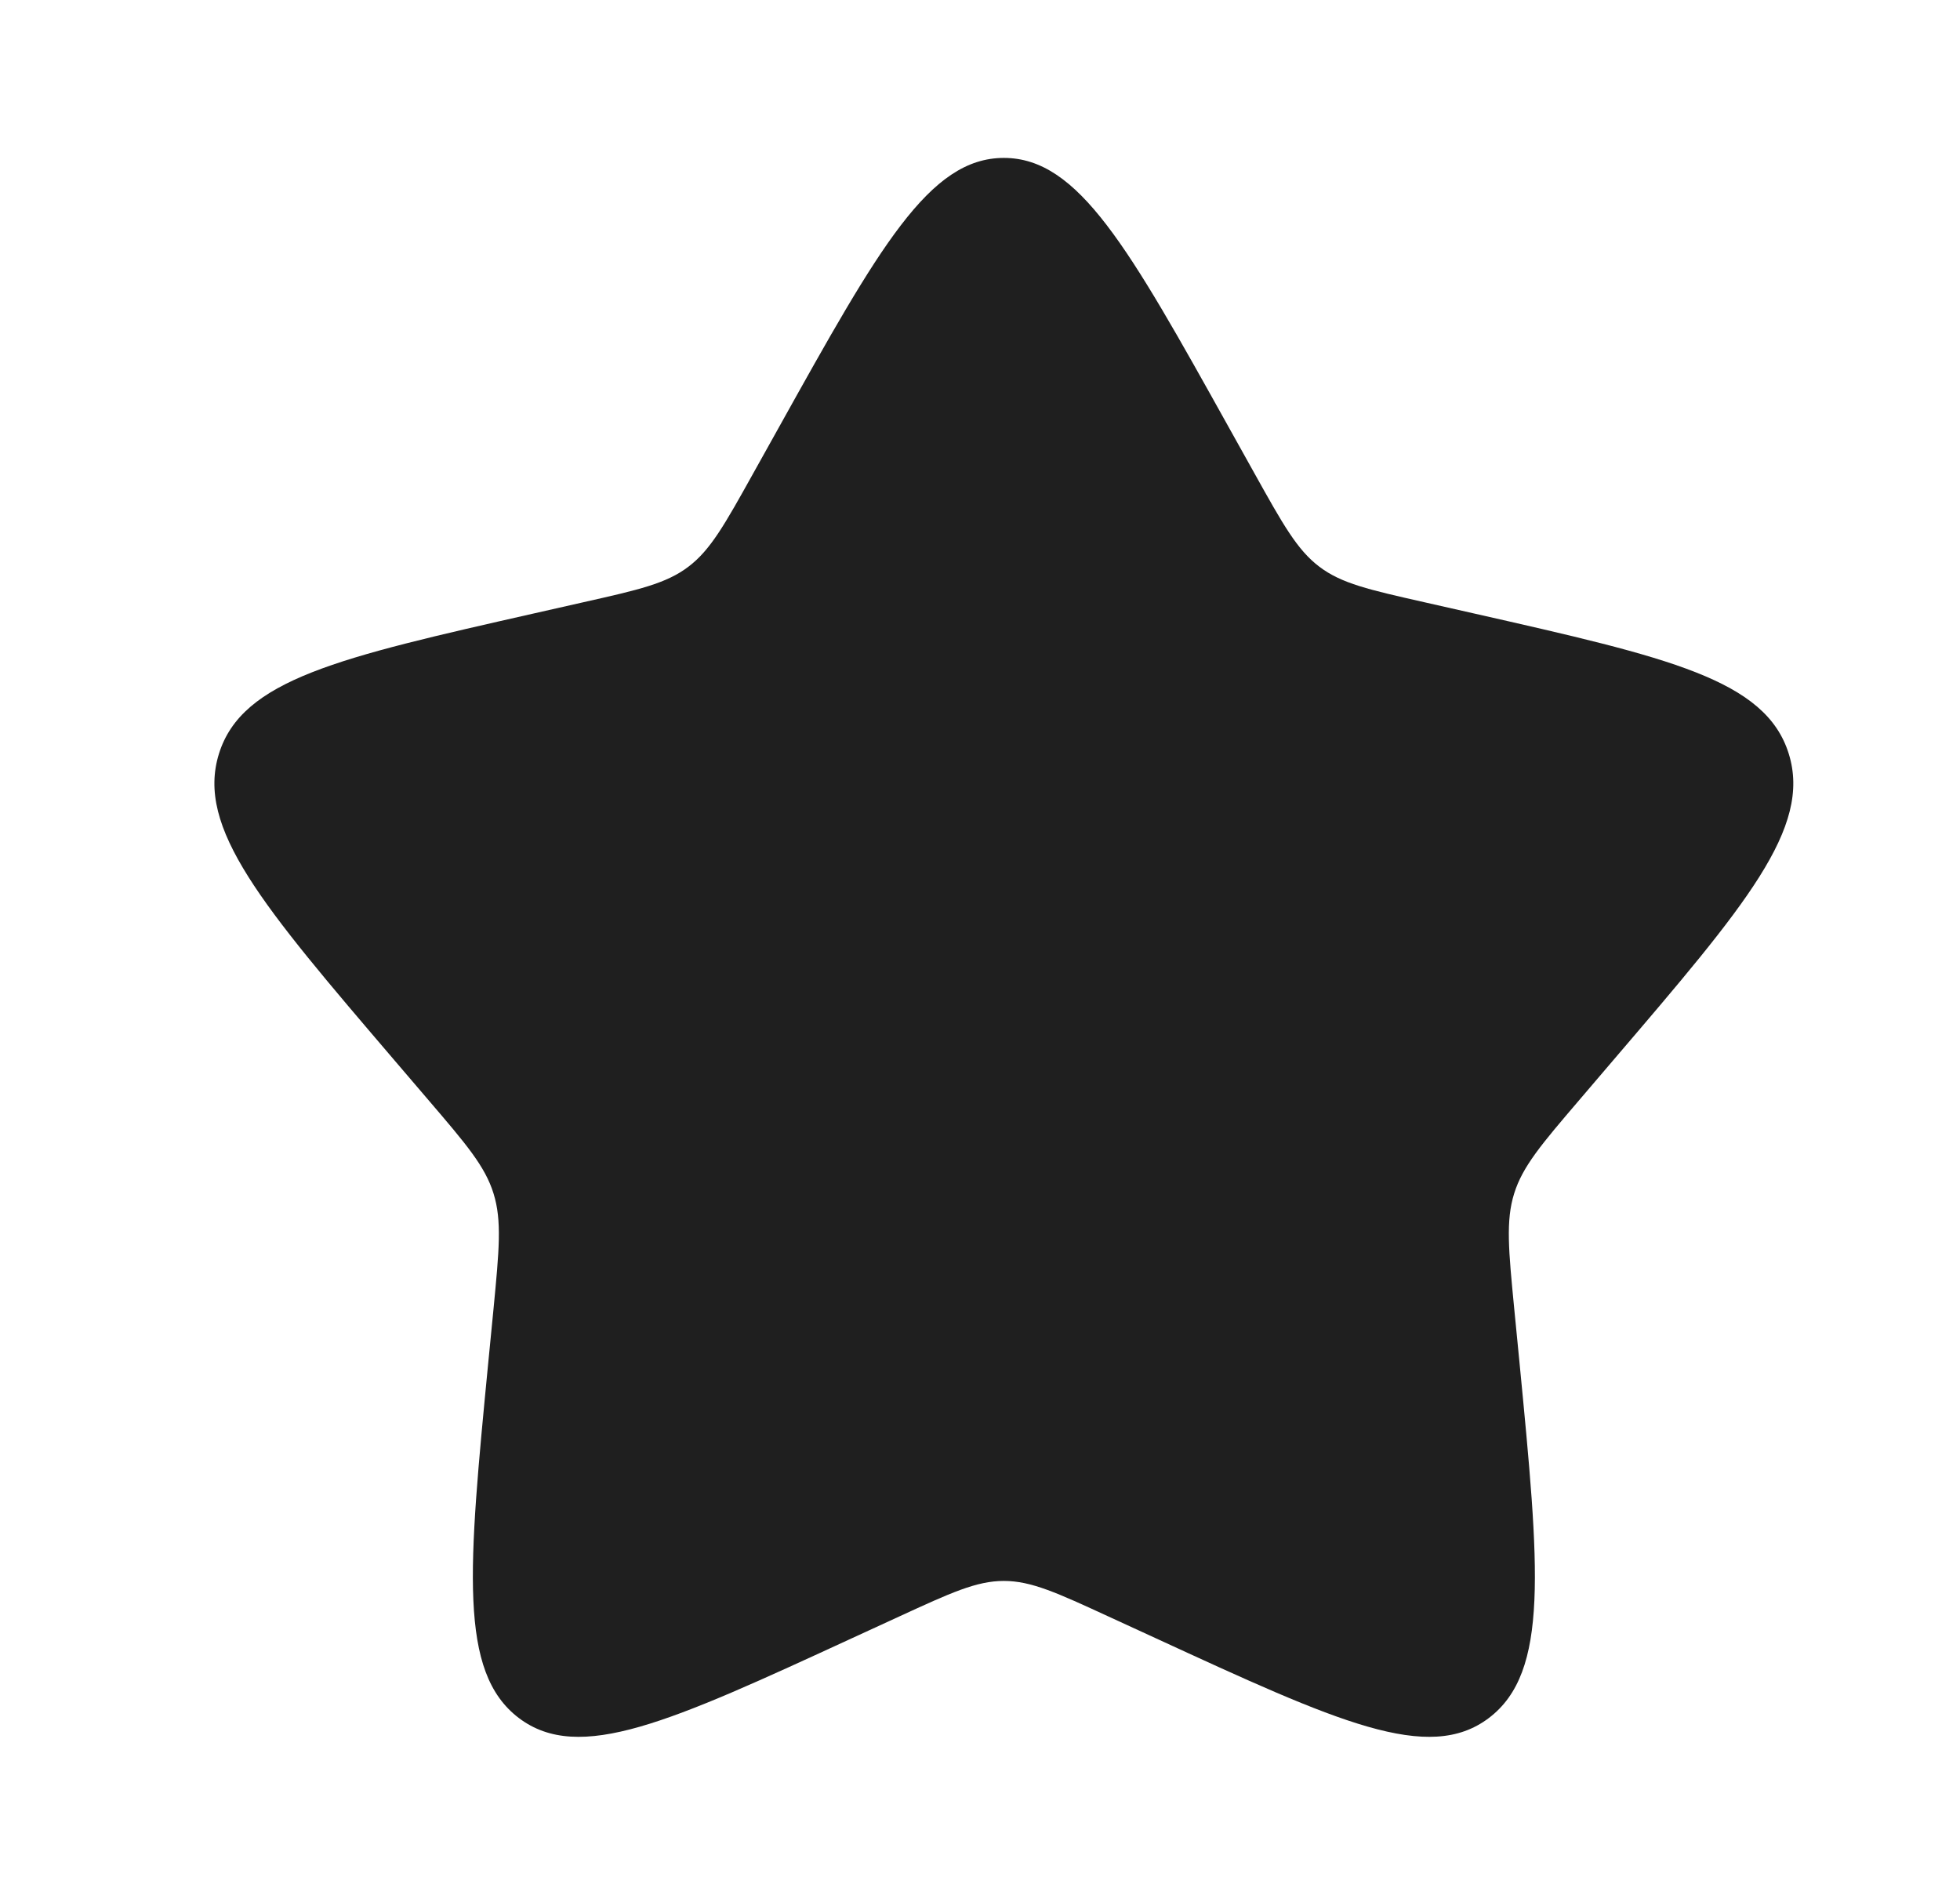 <svg width="30" height="29" fill="none" xmlns="http://www.w3.org/2000/svg"><path d="M11.925 6.535c1.53-2.746 2.296-4.118 3.44-4.118 1.144 0 1.91 1.372 3.44 4.118l.396.71c.435.78.652 1.17.992 1.428.339.258.761.353 1.606.544l.769.174c2.972.673 4.458 1.009 4.811 2.146.354 1.137-.66 2.321-2.686 4.69l-.524.614c-.575.673-.863 1.01-.993 1.426-.13.417-.086.866.001 1.764l.08.818c.306 3.161.459 4.742-.467 5.445-.925.702-2.317.062-5.1-1.22l-.72-.331c-.79-.364-1.185-.546-1.605-.546-.419 0-.814.182-1.605.546l-.72.331c-2.783 1.282-4.174 1.922-5.1 1.22-.925-.703-.772-2.284-.466-5.445l.08-.818c.086-.898.13-1.347 0-1.764-.129-.416-.417-.753-.993-1.426l-.524-.613c-2.026-2.37-3.04-3.554-2.686-4.691.354-1.137 1.84-1.473 4.812-2.146l.769-.174c.845-.19 1.267-.286 1.606-.544.339-.257.556-.647.991-1.428l.396-.71z" fill="#1F1F1F"/></svg>